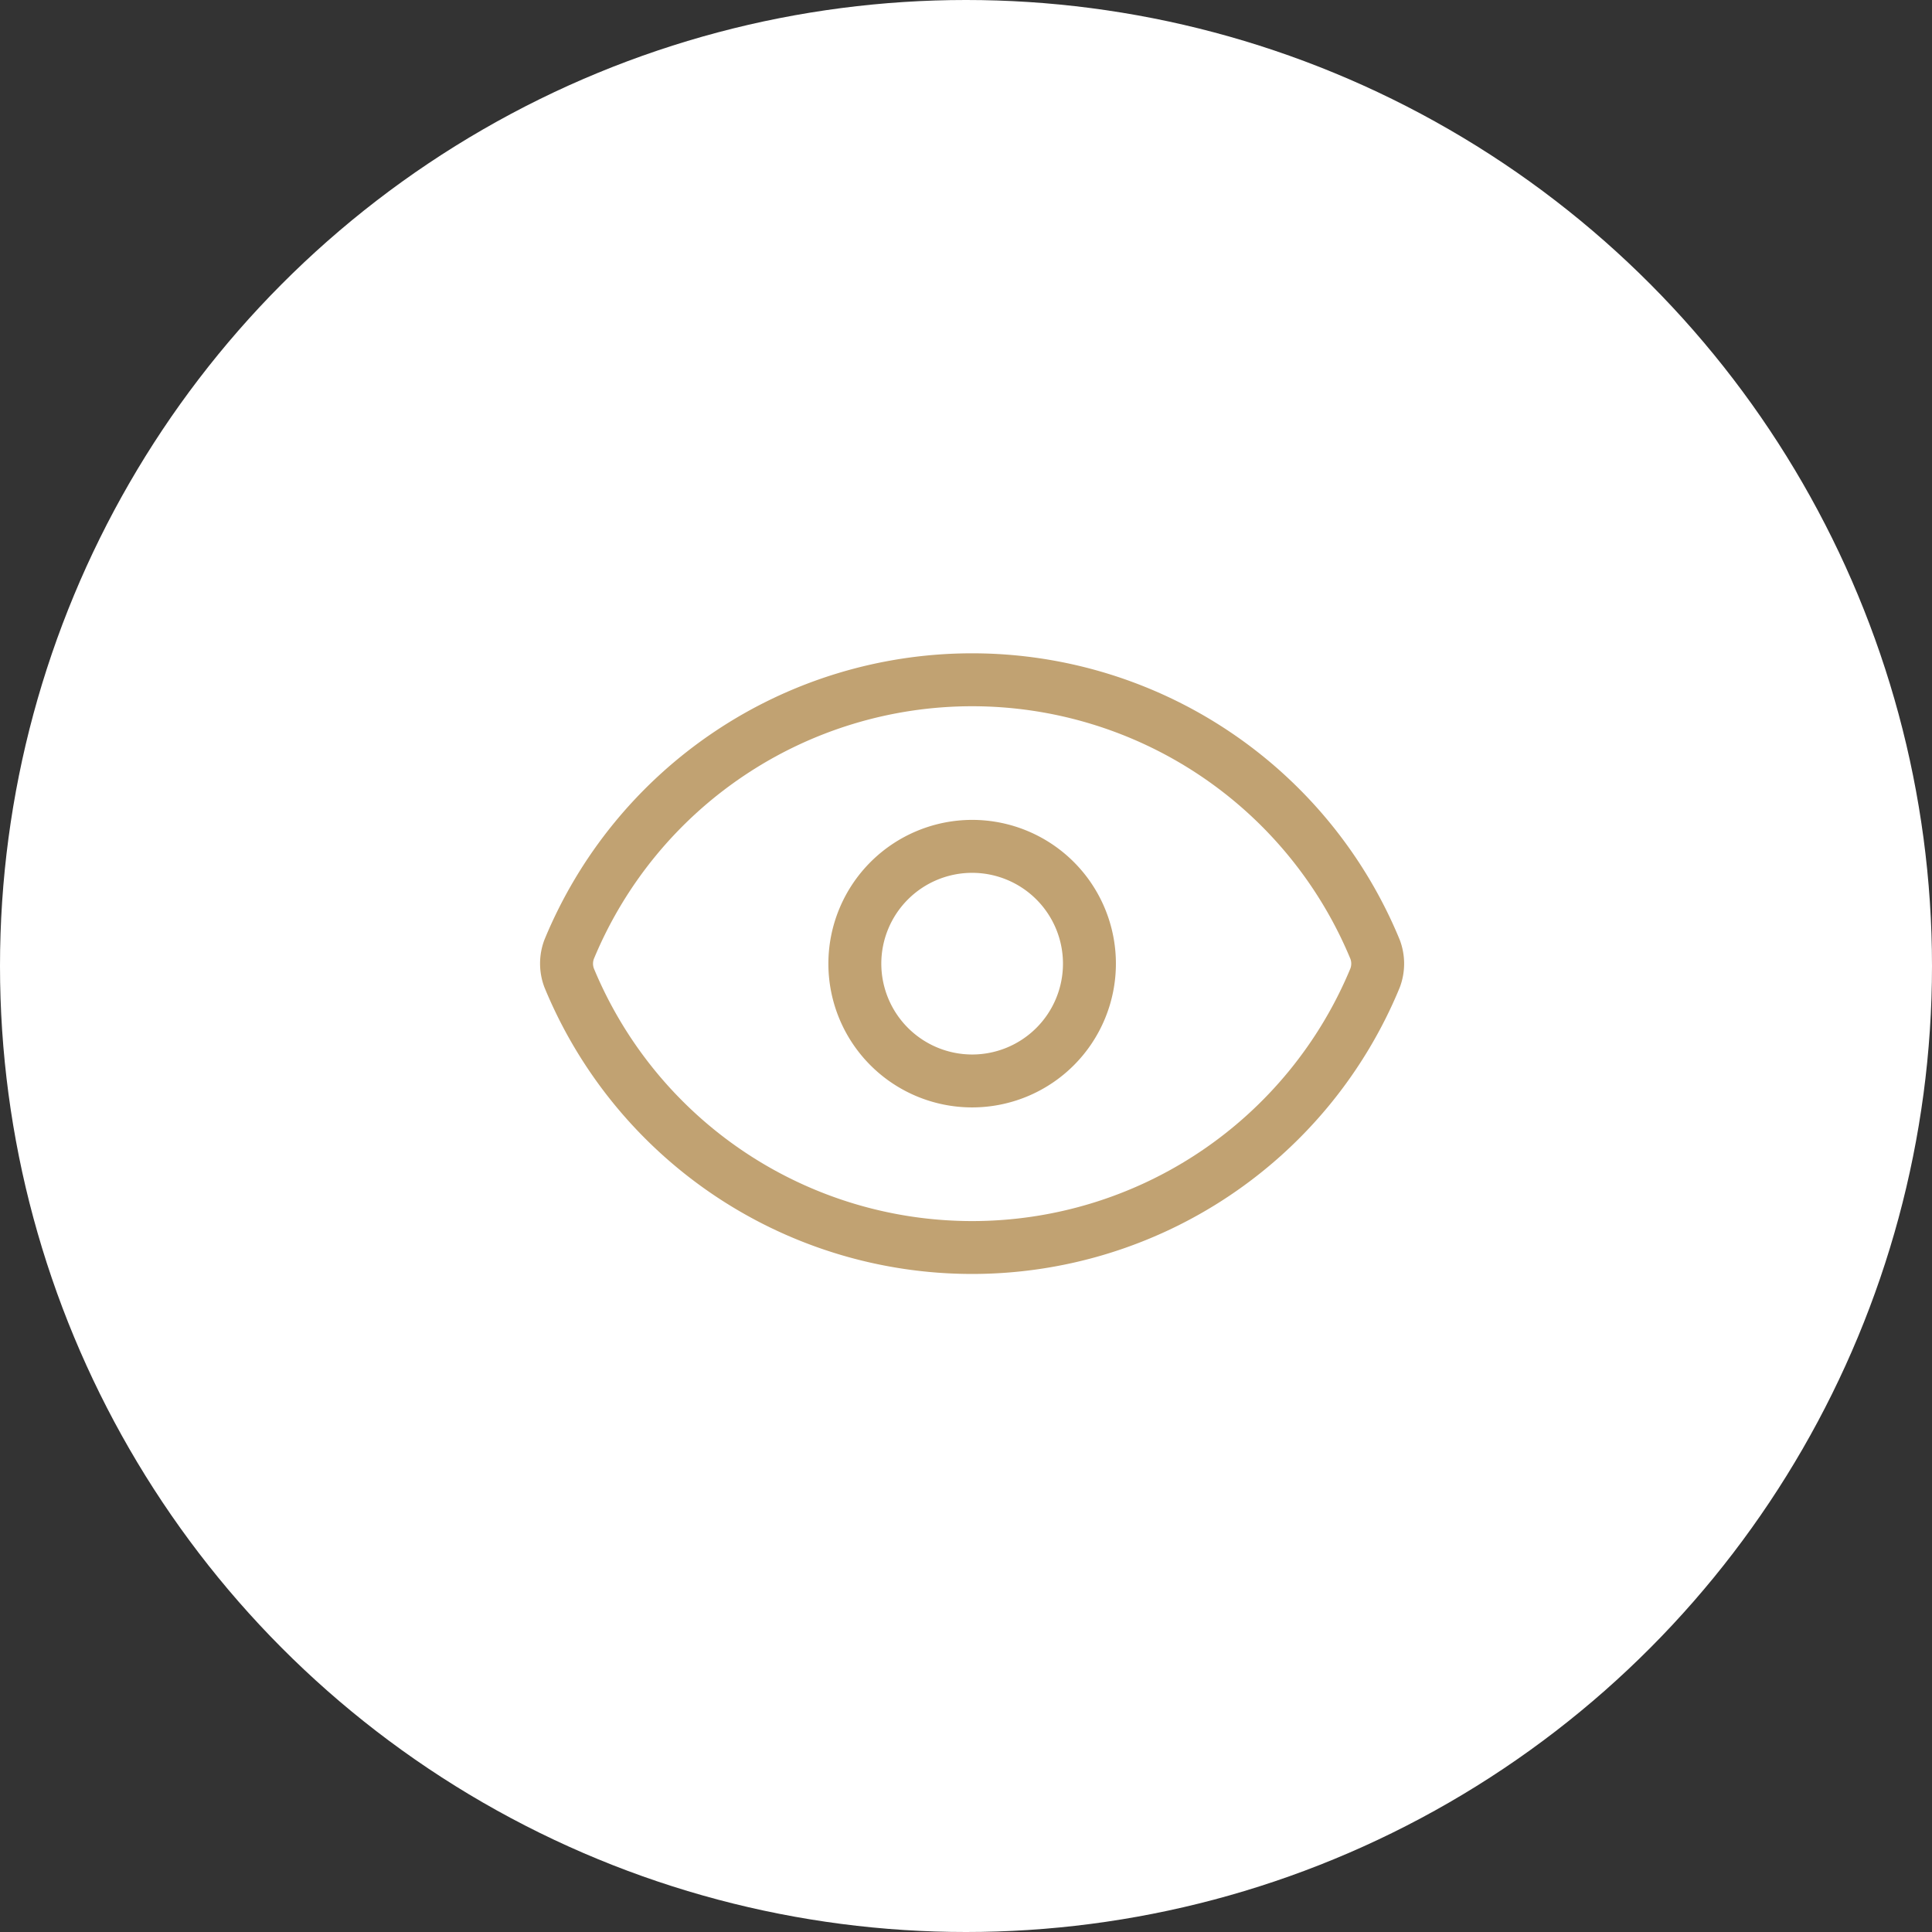 <?xml version="1.0" encoding="UTF-8"?>
<svg xmlns="http://www.w3.org/2000/svg" xmlns:xlink="http://www.w3.org/1999/xlink" width="73" height="73" viewBox="0 0 73 73"><rect x="0" y="0" width="73" height="73" fill="#333333" stroke="none"/><defs/><g id="Icon-outils-rh-visualiser"><circle id="Ellipse_393" cx="36.5" cy="36.5" r="36.5" fill="#fff"/><g id="Groupe_7889" transform="translate(19.408 20.684)"><path id="Tracé_8670" d="M17.324,27.452A17.473,17.473,0,0,1,1.173,16.645l-.005-.012L1.155,16.6a2.533,2.533,0,0,1,0-1.754l.013-.033a17.473,17.473,0,0,1,32.307,0l.013.033a2.533,2.533,0,0,1,0,1.763l-.013.033A17.473,17.473,0,0,1,17.324,27.452ZM3.028,15.9a15.473,15.473,0,0,0,28.592,0,.533.533,0,0,0,0-.345,15.473,15.473,0,0,0-28.592,0A.533.533,0,0,0,3.028,15.9Z" transform="translate(0 0)" fill="#c1a272"/><path id="Ellipse_322" d="M4.432-1A5.432,5.432,0,1,1-1,4.432,5.438,5.438,0,0,1,4.432-1Zm0,8.865A3.432,3.432,0,1,0,1,4.432,3.436,3.436,0,0,0,4.432,7.865Z" transform="translate(12.892 11.295)" fill="#c1a272"/></g></g></svg>
